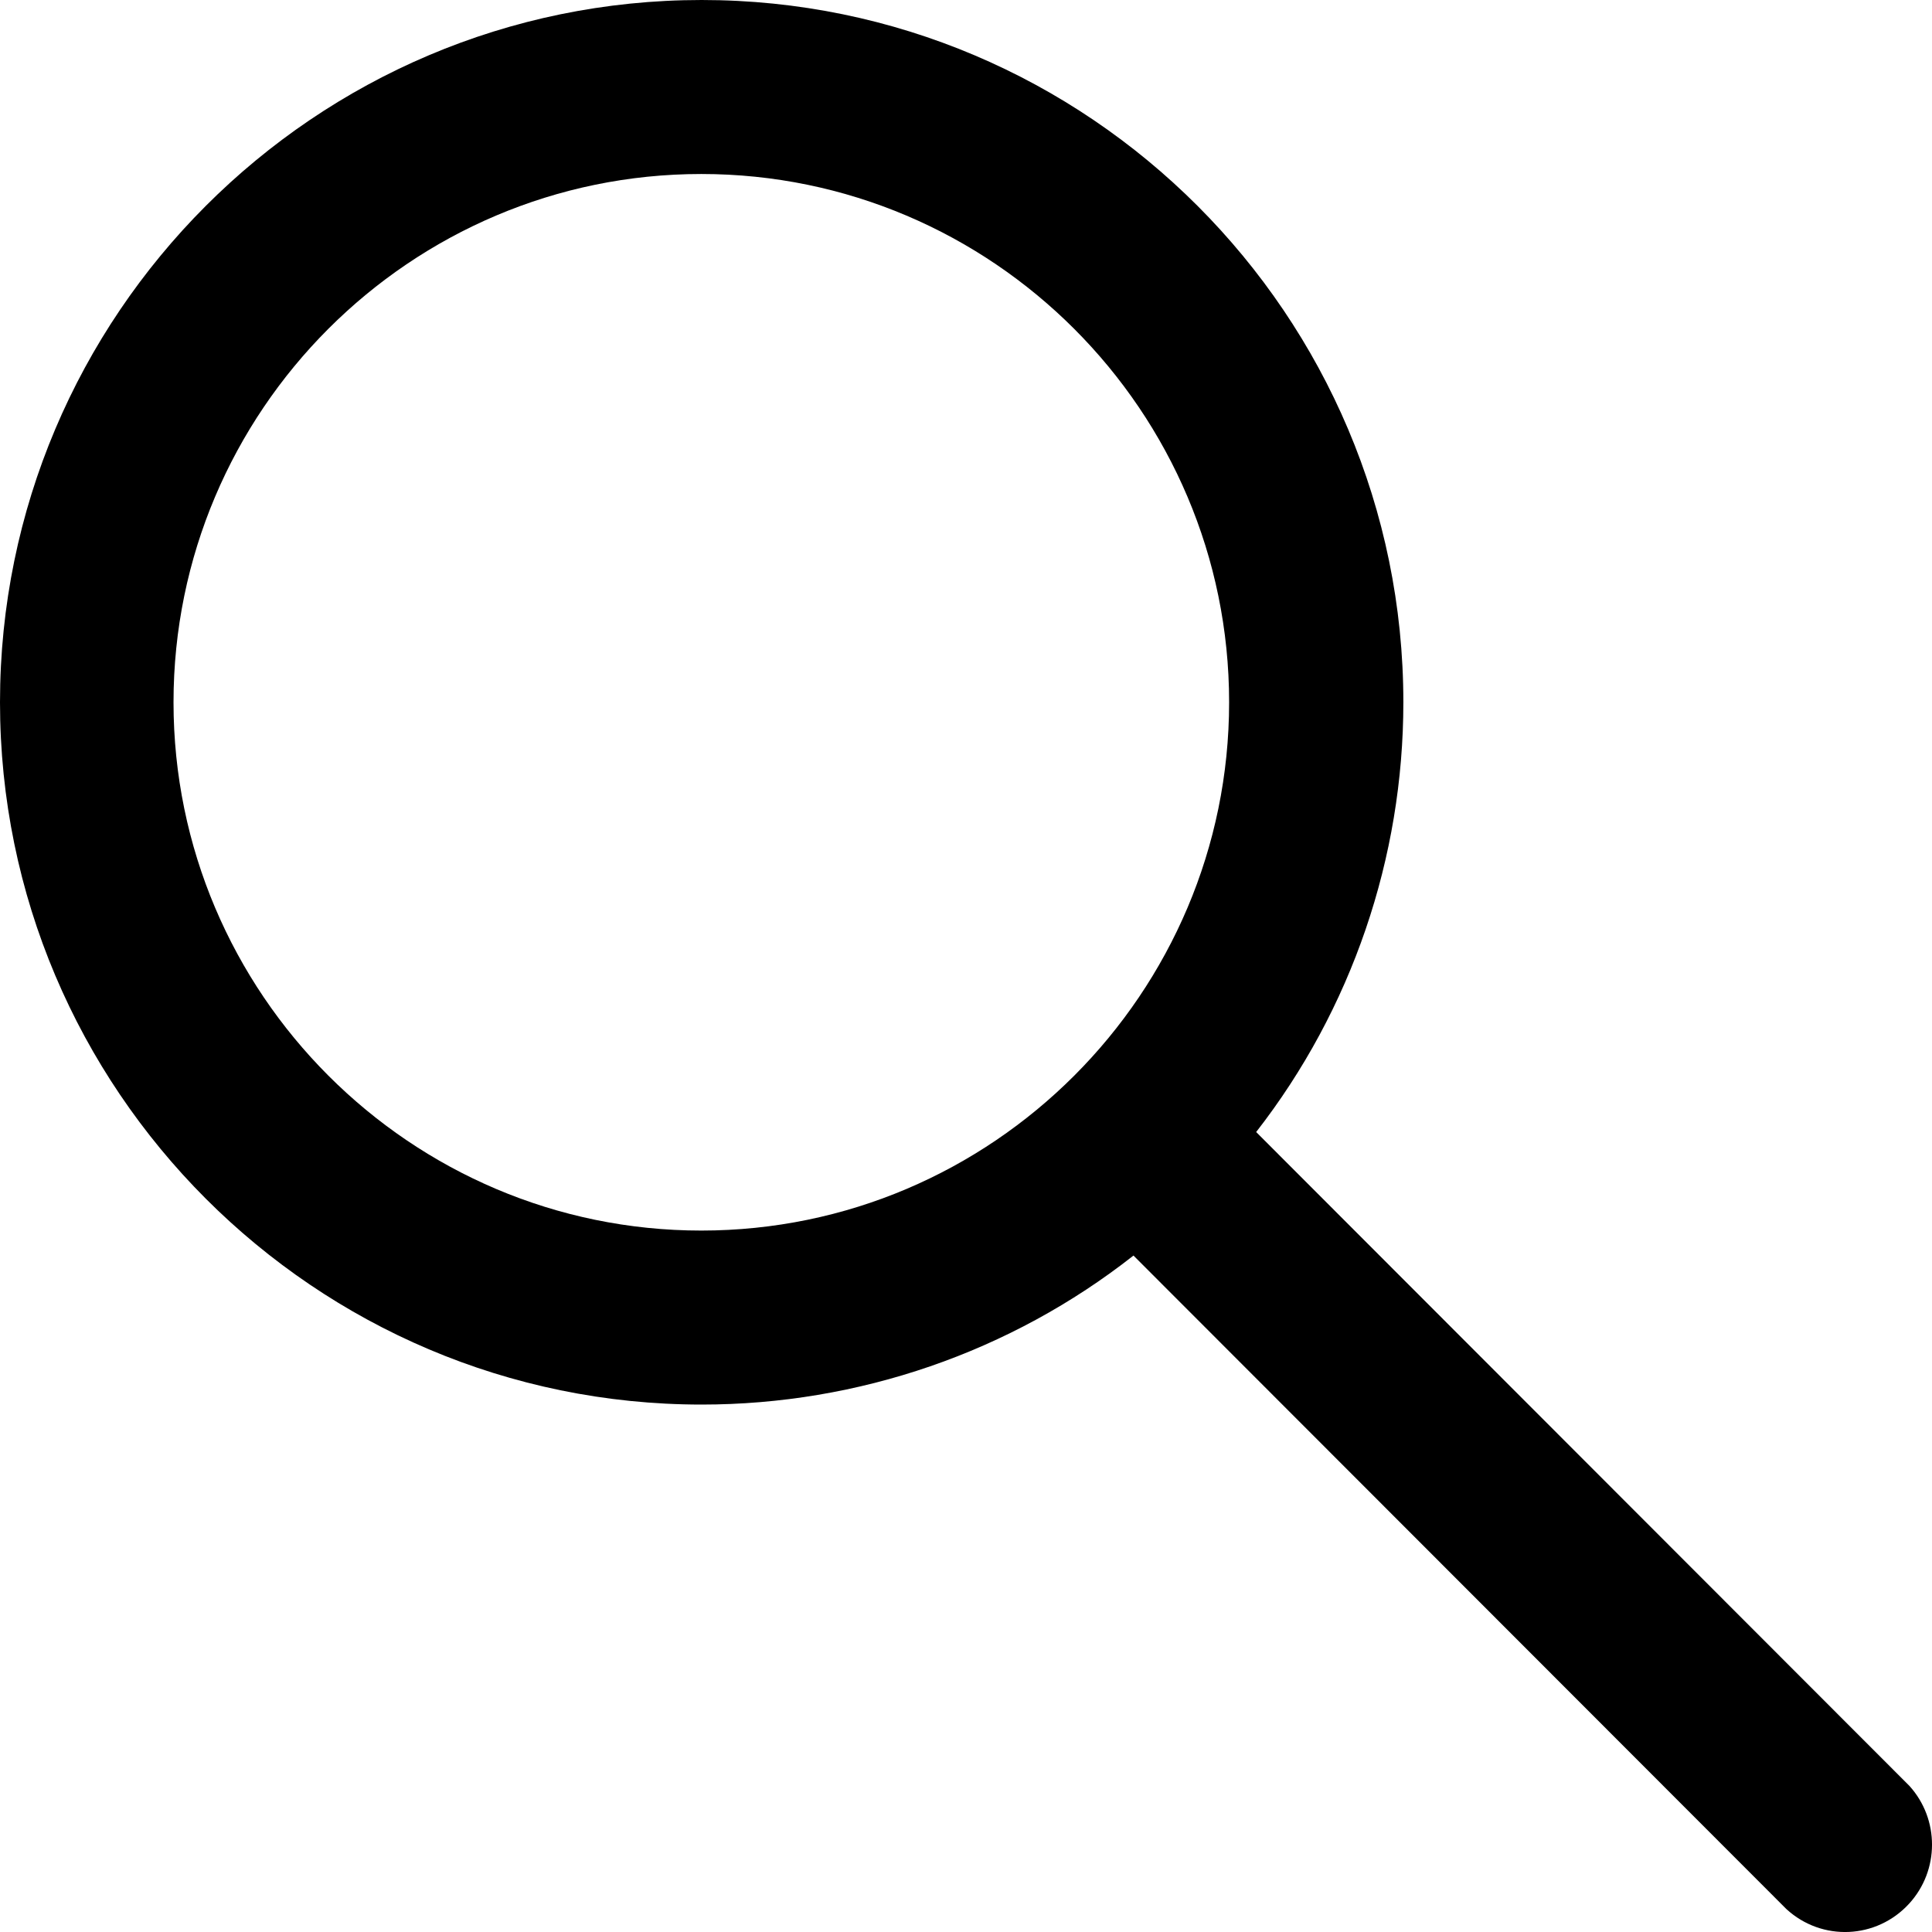 <?xml version="1.0" encoding="UTF-8"?> <svg xmlns="http://www.w3.org/2000/svg" width="16" height="16" viewBox="0 0 16 16" fill="none"><path d="M15.813 14.79L10.403 9.375C11.195 8.358 11.622 7.103 11.622 5.816C11.622 2.609 9.015 0 5.811 0C2.607 0 0 2.609 0 5.816C0 9.023 2.607 11.632 5.811 11.632C7.108 11.632 8.368 11.199 9.387 10.398L14.794 15.81C15.088 16.08 15.54 16.06 15.81 15.766C16.063 15.49 16.063 15.066 15.813 14.79ZM1.437 5.816C1.437 3.402 3.399 1.441 5.808 1.441C8.217 1.441 10.179 3.405 10.179 5.816C10.179 8.227 8.217 10.191 5.808 10.191C3.399 10.191 1.437 8.227 1.437 5.816Z" fill="black"></path></svg> 
